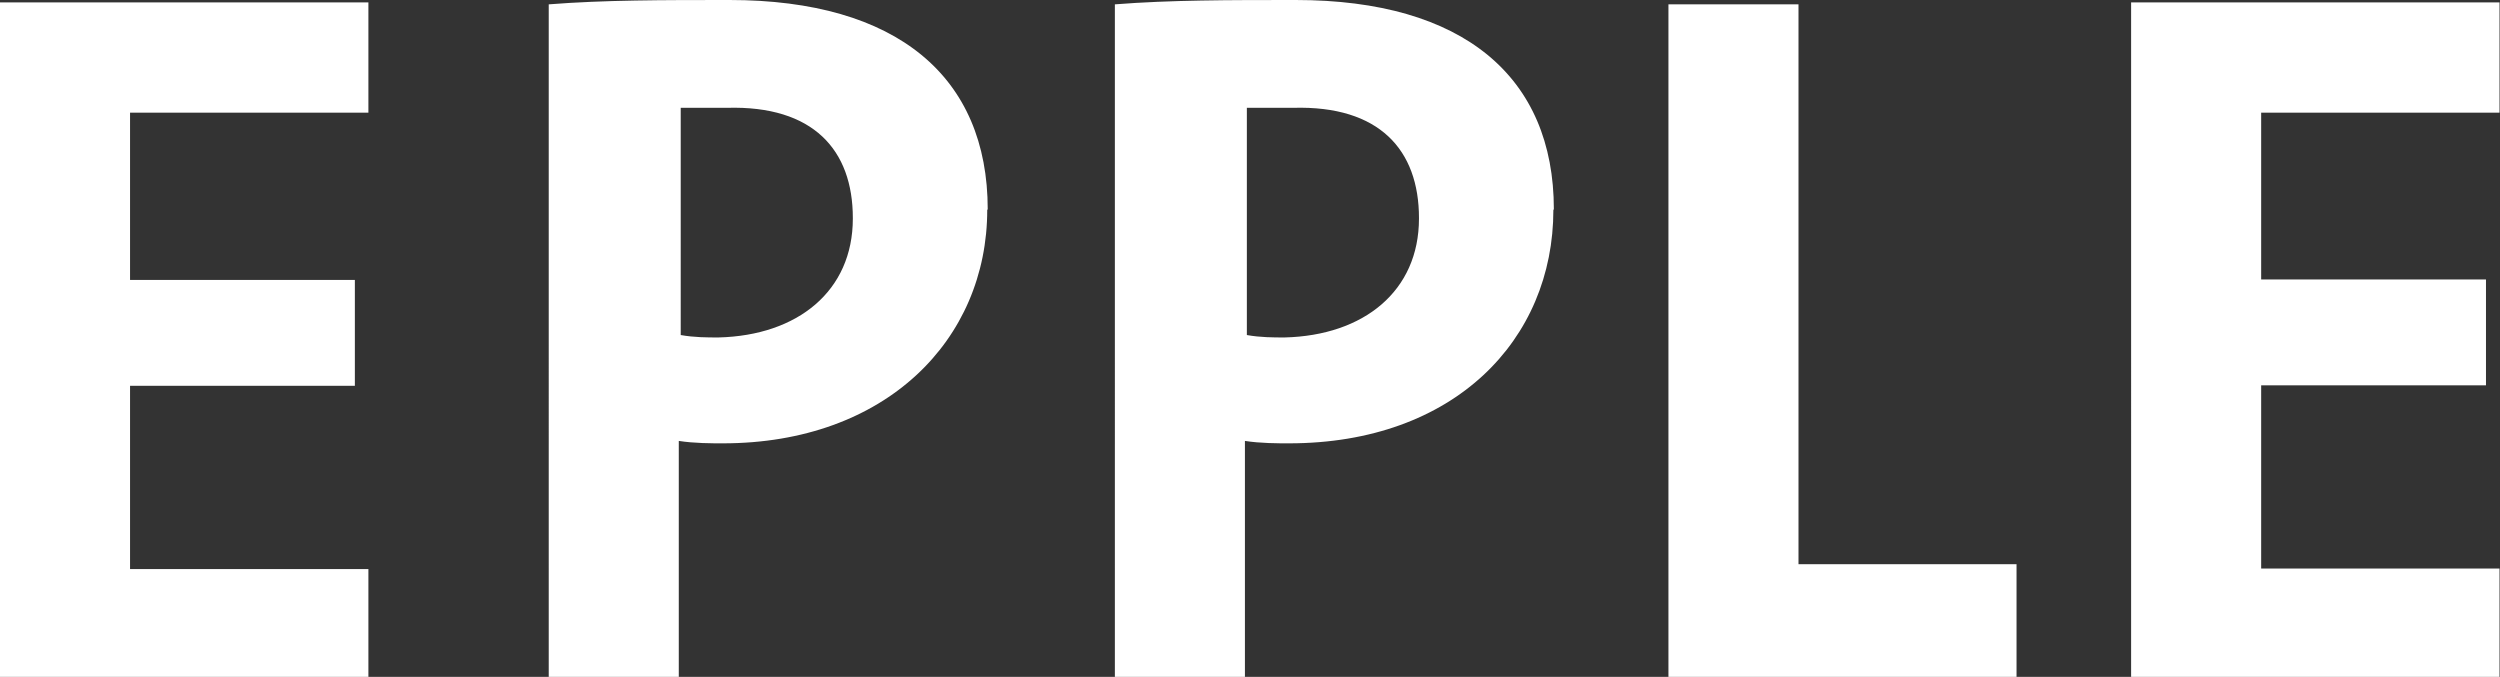<?xml version="1.0" encoding="UTF-8"?><svg id="Ebene_1" xmlns="http://www.w3.org/2000/svg" xmlns:xlink="http://www.w3.org/1999/xlink" viewBox="0 0 51.71 14"><rect x="0" y="0" width="51.71" height="14" fill="#333333" stroke="none"/><defs><style>.cls-1{fill:none;}.cls-2{clip-path:url(#clippath);}.cls-3{fill:#fff;}</style><clipPath id="clippath"><rect class="cls-1" width="51.71" height="14"/></clipPath></defs><g class="cls-2"><path class="cls-3" d="M7.62,14.05v-2.28H2.69v-3.79H7.34v-2.19H2.69V2.33H7.62V.05H0V14.05s7.62,0,7.62,0ZM20.43,4.33c0-2.74-1.87-4.33-5.34-4.33-1.37,0-2.6,0-3.74,.09V14.09h2.69v-4.97c.32,.05,.68,.05,.91,.05,3.37,0,5.47-2.14,5.47-4.83m-2.78,.18c0,1.5-1.14,2.42-2.78,2.46-.23,0-.5,0-.78-.05V2.23h.96c1.78-.05,2.6,.87,2.6,2.28m14.5-.18c0-2.74-1.87-4.33-5.34-4.33-1.37,0-2.6,0-3.74,.09V14.09h2.69v-4.97c.32,.05,.68,.05,.91,.05,3.42,0,5.47-2.14,5.47-4.83m-2.78,.18c0,1.5-1.14,2.42-2.78,2.46-.23,0-.5,0-.78-.05V2.23h.96c1.78-.05,2.6,.87,2.6,2.28m12.36,9.53v-2.37h-4.51V.09h-2.69V14.09h7.21v-.05Zm9.99,0v-2.28h-4.93v-3.79h4.65v-2.19h-4.65V2.33h4.93V.05h-7.62V14.05s7.62,0,7.62,0Z"/></g></svg>